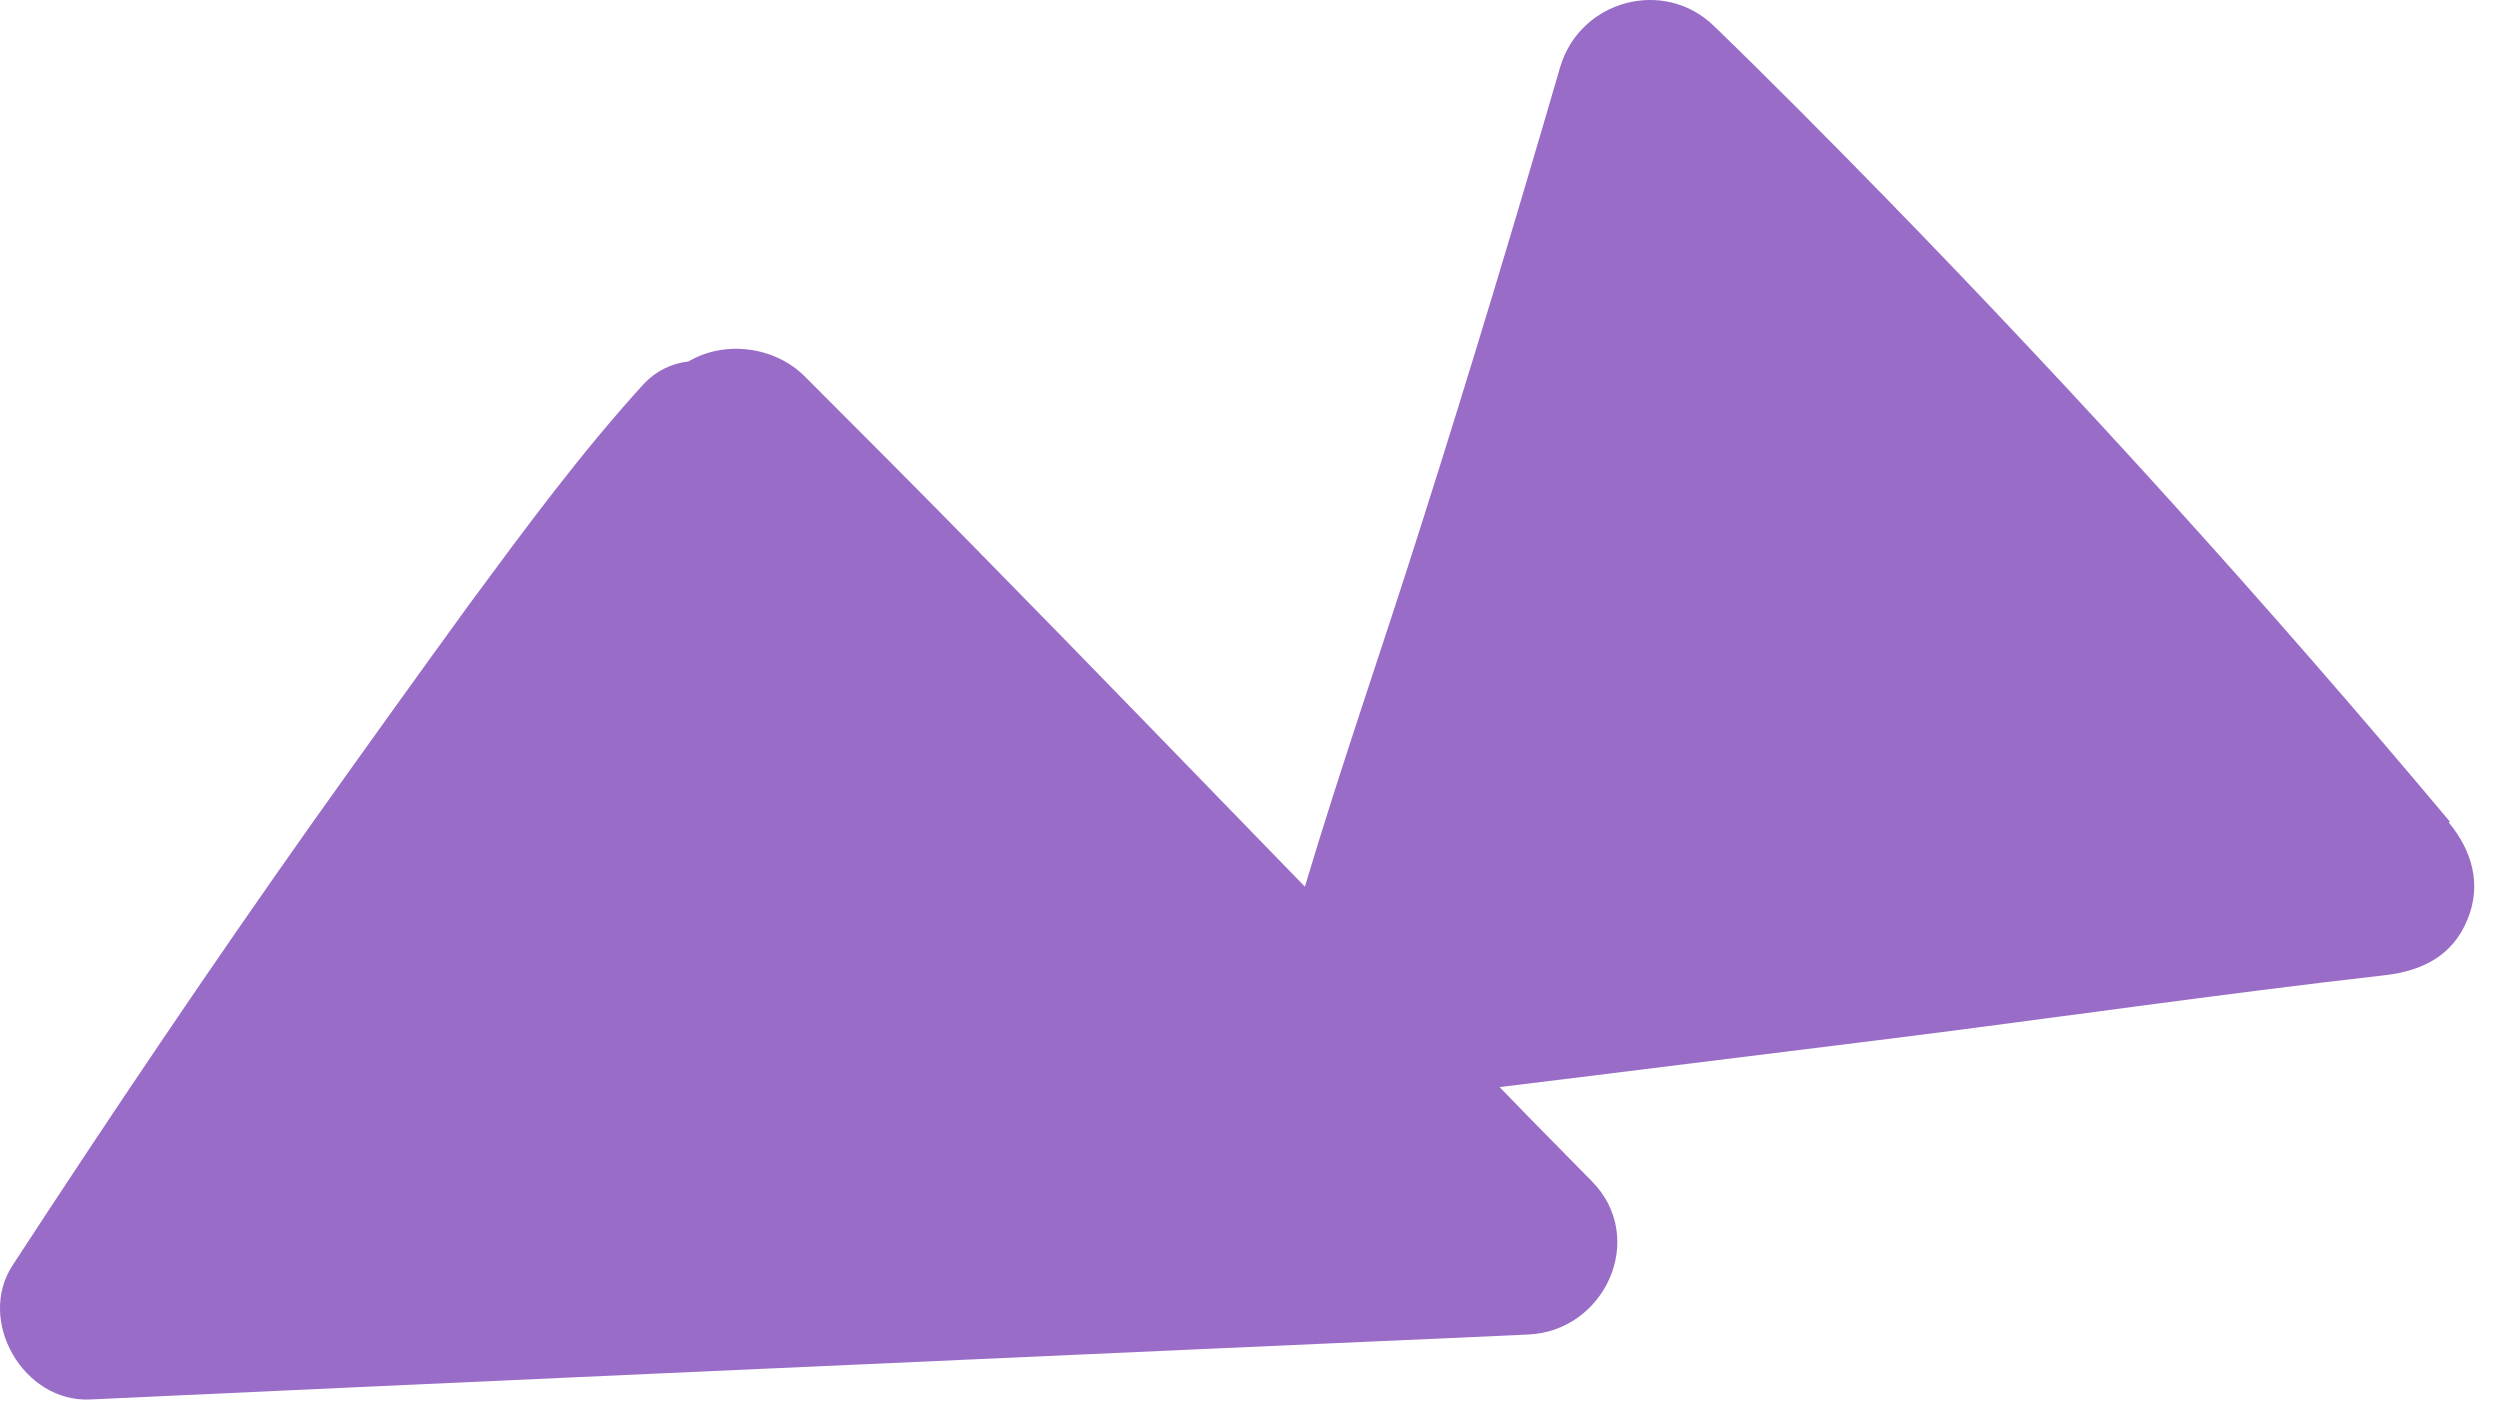 <svg width="78" height="44" viewBox="0 0 78 44" fill="none" xmlns="http://www.w3.org/2000/svg">
<path d="M76.438 25.637C70.805 18.921 64.94 12.436 58.825 6.163C57.07 4.368 55.295 2.573 53.482 0.817C51.919 -0.708 49.296 0.006 48.678 2.091C47.29 6.858 45.862 11.606 44.357 16.334C43.161 20.117 41.85 23.862 40.712 27.664C37.336 24.19 33.979 20.716 30.584 17.261C28.771 15.408 26.938 13.575 25.105 11.741C24.18 10.815 22.617 10.602 21.479 11.278C20.958 11.336 20.476 11.567 20.09 11.973C18.122 14.134 16.386 16.489 14.65 18.843C13.01 21.102 11.39 23.36 9.77 25.637C6.548 30.192 3.442 34.805 0.394 39.476C-0.744 41.213 0.742 43.76 2.806 43.664C14.457 43.123 26.089 42.602 37.741 42.081C41.059 41.927 44.377 41.792 47.675 41.637C50.067 41.541 51.418 38.626 49.662 36.851C48.698 35.867 47.733 34.901 46.788 33.917C50.742 33.435 54.697 32.933 58.632 32.45C63.899 31.794 69.165 31.022 74.431 30.424C75.569 30.289 76.515 29.826 76.978 28.706C77.441 27.606 77.132 26.544 76.399 25.657L76.438 25.637Z" fill="#996CC7"/>
</svg>
